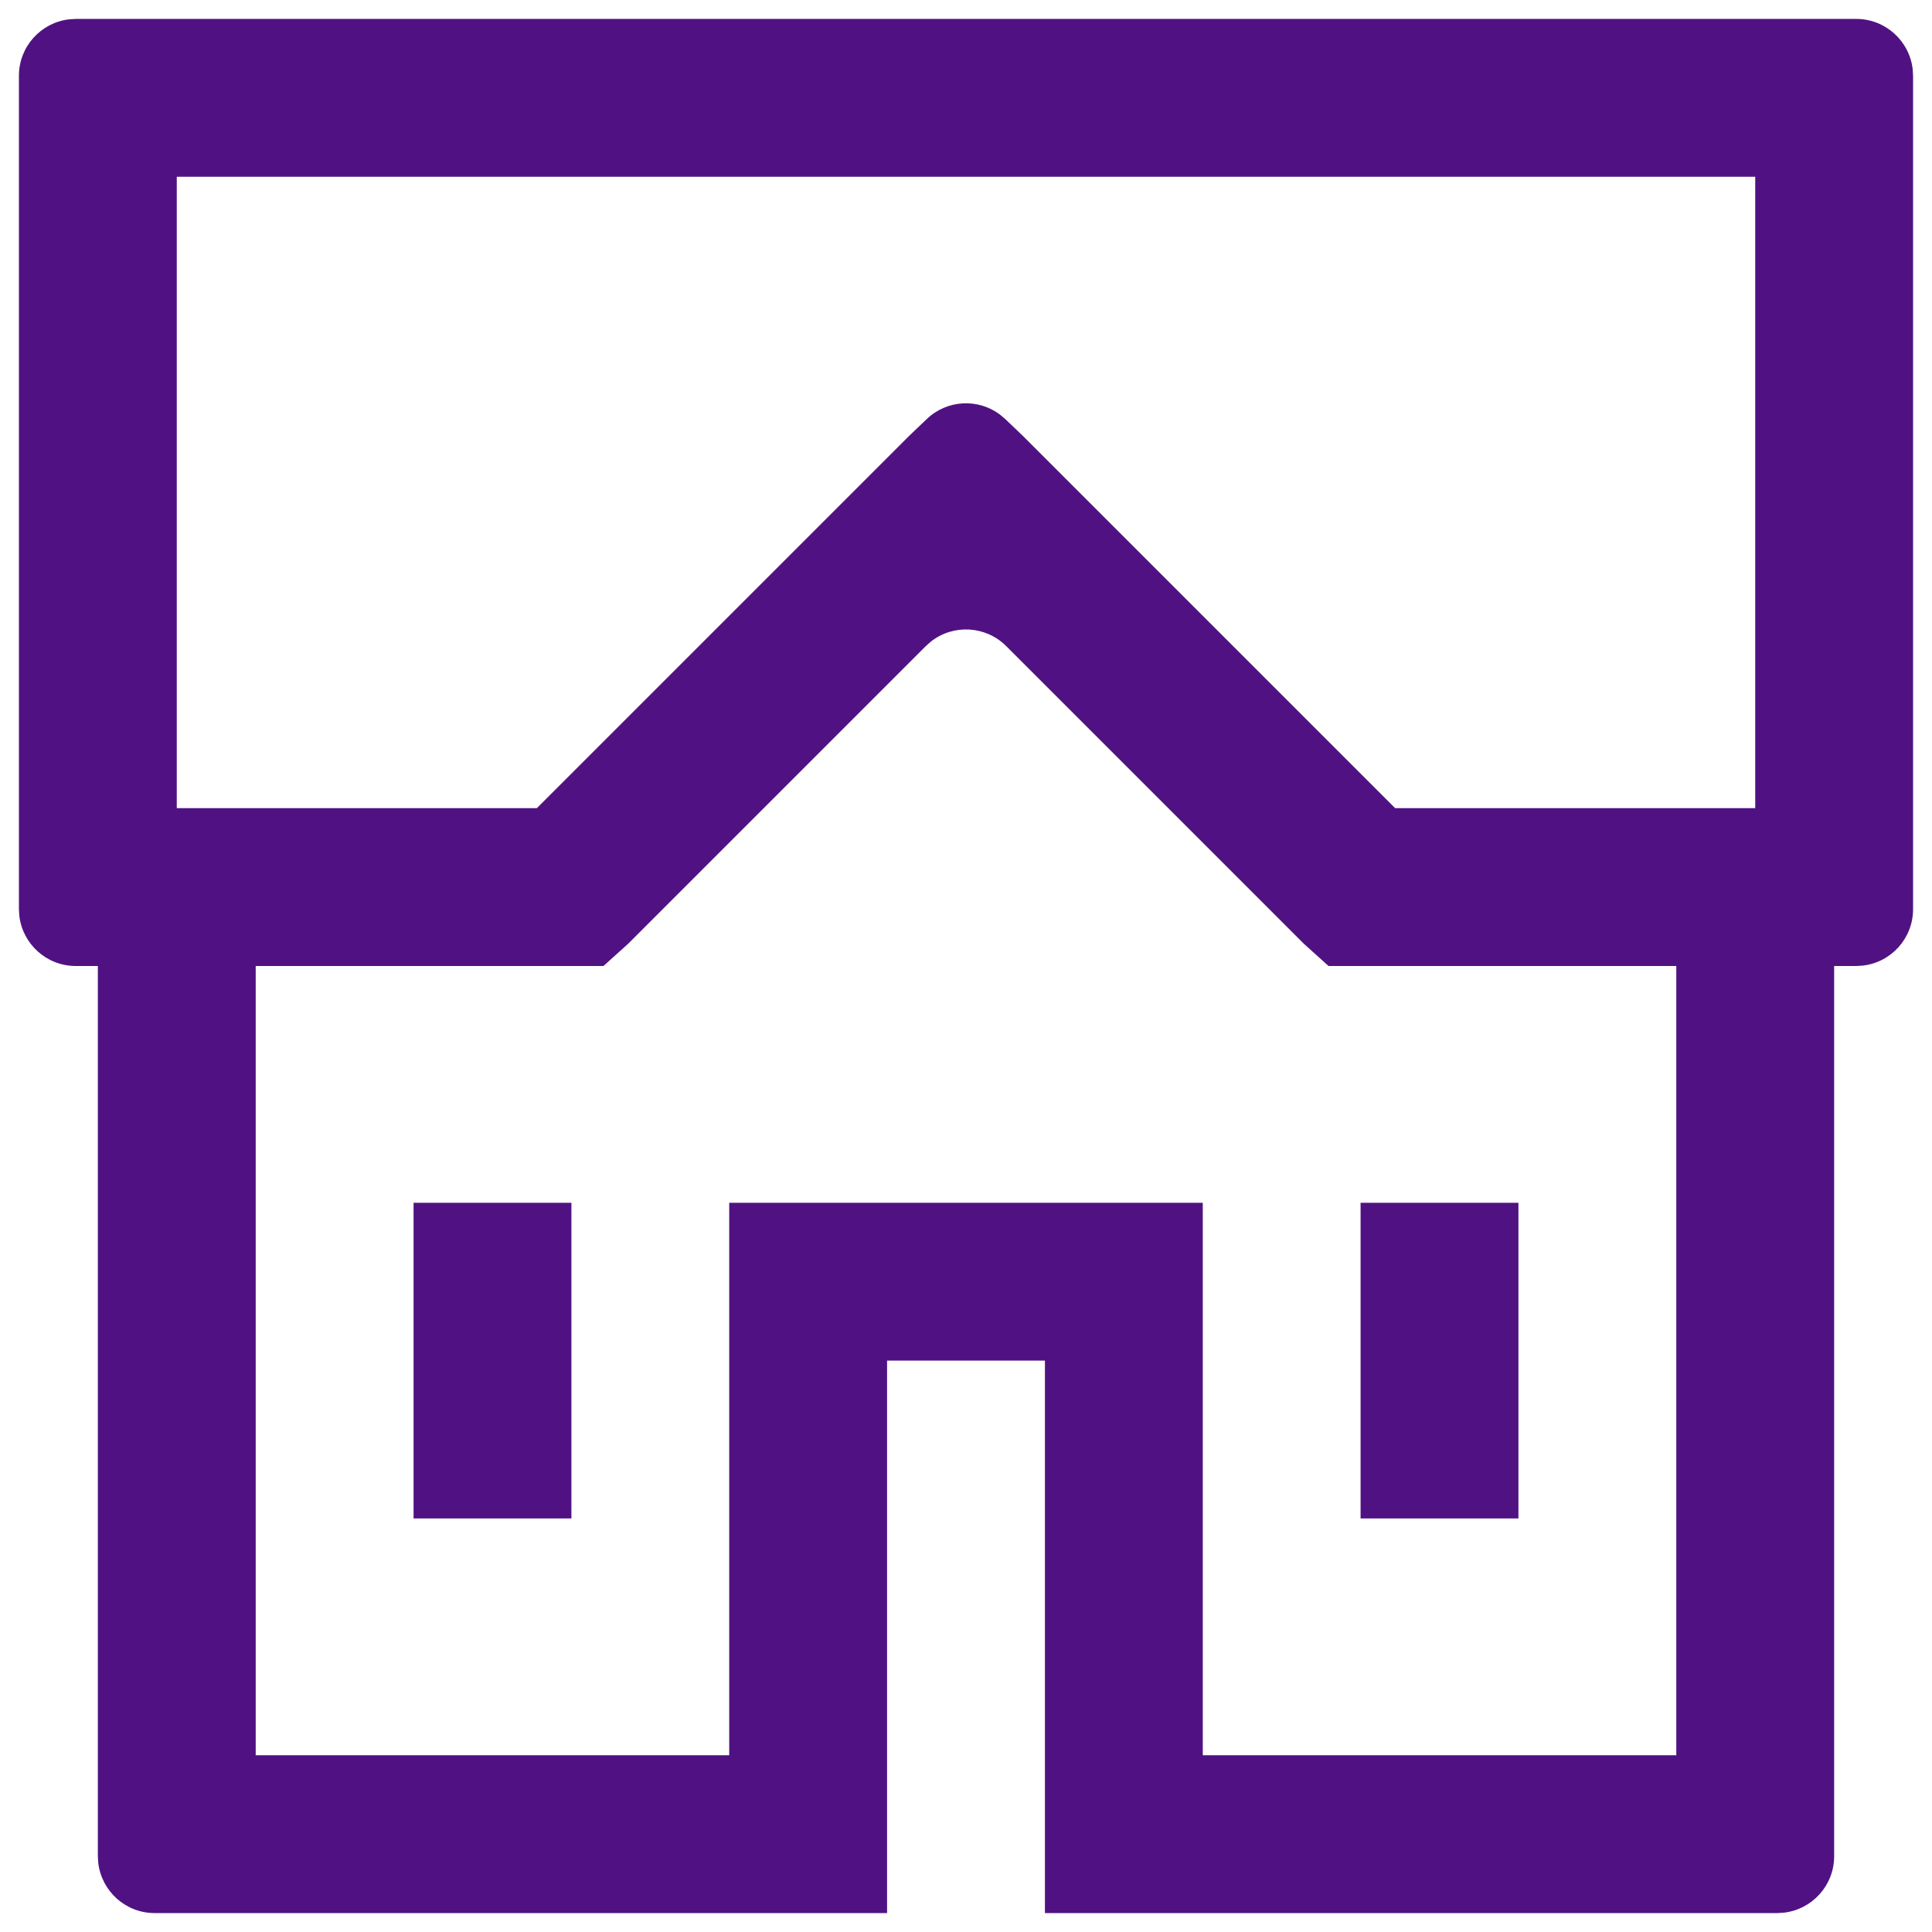 <?xml version="1.0" encoding="UTF-8"?>
<svg width="34px" height="34px" viewBox="0 0 34 34" version="1.1" xmlns="http://www.w3.org/2000/svg" xmlns:xlink="http://www.w3.org/1999/xlink">
    <!-- Generator: Sketch 64 (93537) - https://sketch.com -->
    <title>icons / map-pin copy 2</title>
    <desc>Created with Sketch.</desc>
    <g id="ADA-Updates" stroke="none" stroke-width="1" fill="none" fill-rule="evenodd">
        <g id="ADA-Builders:-Spec" transform="translate(-1053, -1104)" fill="#501283">
            <g id="icons-/-house-1" transform="translate(1050, 1101)">
                <path d="M35.667,3.333 C36.18,3.333 36.602,3.719 36.66,4.217 L36.667,4.333 L36.667,19 C36.667,19.513 36.281,19.936 35.783,19.993 L35.667,20 L35.278,20 L35.278,35.667 C35.278,36.18 34.892,36.602 34.394,36.66 L34.278,36.667 L21.389,36.667 L21.389,26.944 L18.611,26.944 L18.611,36.667 L5.722,36.667 C5.209,36.667 4.787,36.281 4.729,35.783 L4.722,35.667 L4.722,20 L4.333,20 C3.82,20 3.398,19.614 3.34,19.117 L3.333,19 L3.333,4.333 C3.333,3.82 3.719,3.398 4.217,3.34 L4.333,3.333 L35.667,3.333 Z M19.387,14.287 L19.293,14.37 L14.054,19.609 L13.62,20 L7.5,20 L7.5,33.889 L15.833,33.889 L15.833,24.167 L24.167,24.167 L24.167,33.889 L32.5,33.889 L32.5,20 L26.38,20 L25.946,19.609 L20.707,14.37 C20.347,14.01 19.779,13.982 19.387,14.287 Z M13.056,24.167 L13.056,29.722 L10.278,29.722 L10.278,24.167 L13.056,24.167 Z M29.722,24.167 L29.722,29.722 L26.944,29.722 L26.944,24.167 L29.722,24.167 Z M33.889,6.111 L6.111,6.111 L6.111,17.222 L12.448,17.222 L19.002,10.668 L19.309,10.375 C19.666,10.033 20.212,10.007 20.598,10.296 L20.691,10.375 L20.998,10.668 L27.552,17.222 L33.889,17.222 L33.889,6.111 Z" id="↳-Icon-Color"></path>
            </g>
        </g>
    </g>
</svg>